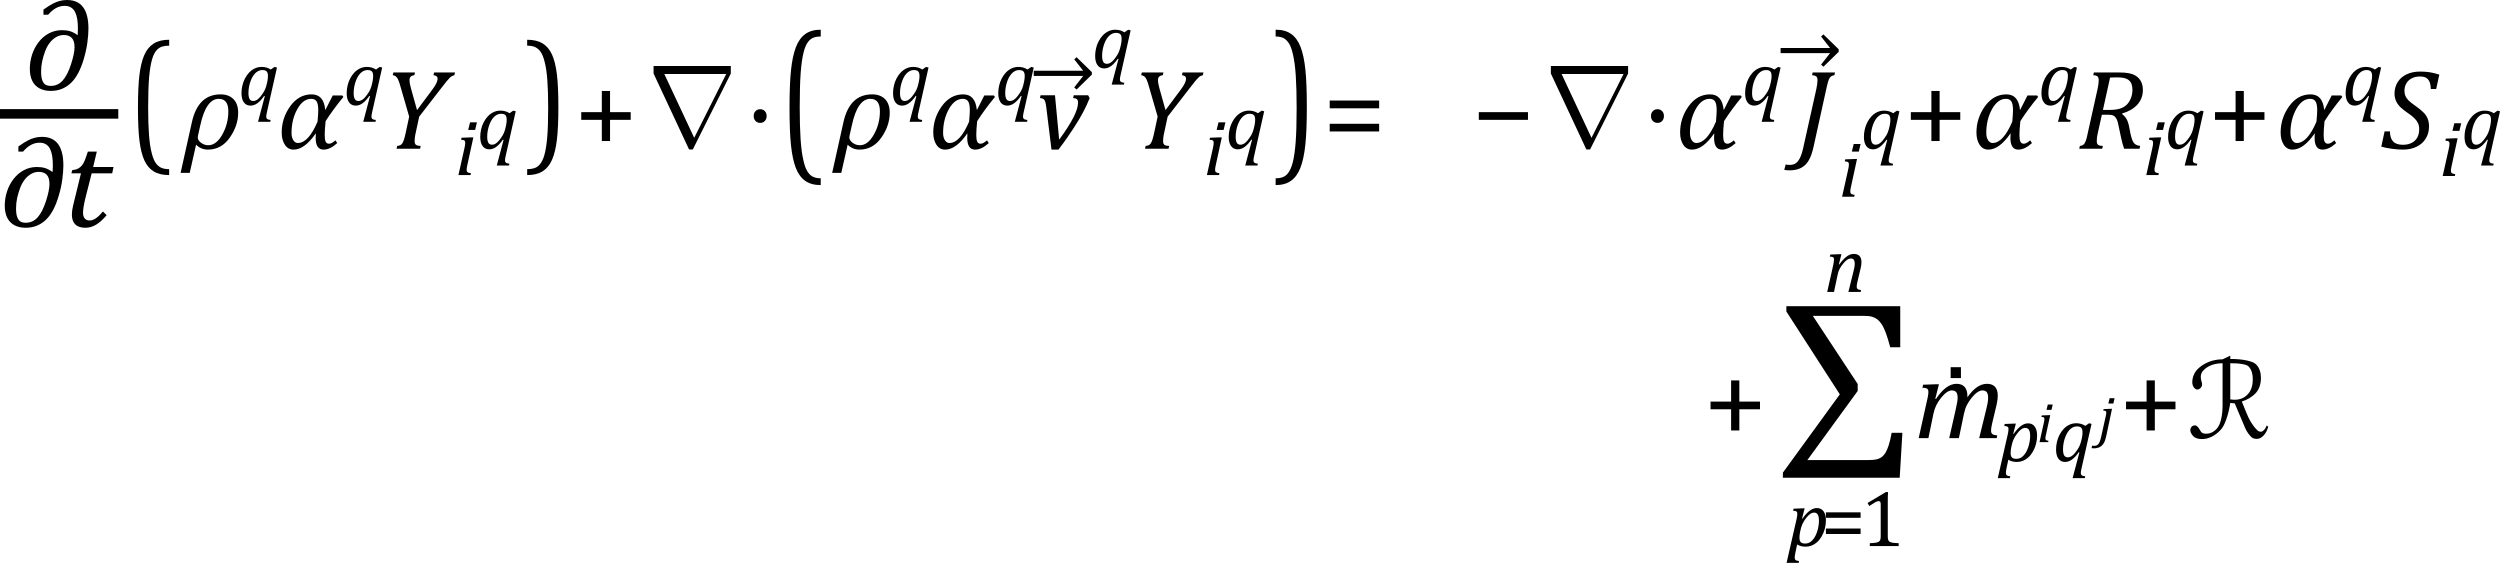 <?xml version="1.0" encoding="UTF-8" standalone="no"?>
<svg
   xmlns:dc="http://purl.org/dc/elements/1.1/"
   xmlns:cc="http://creativecommons.org/ns#"
   xmlns:rdf="http://www.w3.org/1999/02/22-rdf-syntax-ns#"
   xmlns:svg="http://www.w3.org/2000/svg"
   xmlns="http://www.w3.org/2000/svg"
   xmlns:sodipodi="http://sodipodi.sourceforge.net/DTD/sodipodi-0.dtd"
   xmlns:inkscape="http://www.inkscape.org/namespaces/inkscape"
   shape-rendering="auto"
   width="436.991"
   text-rendering="auto"
   contentScriptType="text/ecmascript"
   color-interpolation="auto"
   color-rendering="auto"
   preserveAspectRatio="xMidYMid meet"
   font-size="12"
   image-rendering="auto"
   stroke-miterlimit="10"
   zoomAndPan="magnify"
   version="1.0"
   contentStyleType="text/css"
   font-style="normal"
   height="98.386"
   font-weight="normal"
   y="-40"
   id="svg2"
   inkscape:version="0.48.4 r9939"
   sodipodi:docname="flu_th_eq_spec_mix_conserv_phase.svg"
   style="font-size:12px;font-style:normal;font-weight:normal;fill:#000000;fill-opacity:1;stroke:#000000;stroke-width:1;stroke-linecap:square;stroke-linejoin:miter;stroke-miterlimit:10;stroke-opacity:1;stroke-dasharray:none;stroke-dashoffset:0;font-family:Dialog">
  <sodipodi:namedview
     pagecolor="#ffffff"
     bordercolor="#666666"
     borderopacity="1"
     objecttolerance="10"
     gridtolerance="10"
     guidetolerance="10"
     inkscape:pageopacity="0"
     inkscape:pageshadow="2"
     inkscape:window-width="1028"
     inkscape:window-height="716"
     id="namedview261"
     showgrid="false"
     fit-margin-top="0"
     fit-margin-left="0"
     fit-margin-right="0"
     fit-margin-bottom="0"
     inkscape:zoom="1.8690079"
     inkscape:cx="221.9063"
     inkscape:cy="46.3737"
     inkscape:window-x="325"
     inkscape:window-y="328"
     inkscape:window-maximized="0"
     inkscape:current-layer="svg2" />
  <!--Converted from MathML using JEuclid-->
  <defs
     id="genericDefs" />
  <g
     id="g5"
     transform="translate(5.5,5.012)">
    <g
       text-rendering="optimizeLegibility"
       color-interpolation="linearRGB"
       color-rendering="optimizeQuality"
       image-rendering="optimizeQuality"
       id="g7"
       style="stroke-width:1.667">
      <line
         y2="14.894"
         x1="-4.667"
         x2="14.342"
         y1="14.894"
         id="line9"
         style="fill:none;stroke-width:1.667" />
      <path
         d="M 8.065,1.134 8.091,0.86 q 0.026,-0.525 0.026,-0.9 0,-0.899 -0.115,-1.624 Q 7.886,-2.389 7.63,-2.901 7.373,-3.413 6.925,-3.7 6.477,-3.988 5.811,-3.988 q -0.82,0 -1.524,0.387 -0.705,0.387 -1.371,1.162 l -0.82,0 0,-0.899 q 1.076,-0.75 1.665,-1.049 0.589,-0.3 1.178,-0.462 0.589,-0.162 1.281,-0.162 1.87,0 2.805,1.249 0.935,1.249 0.935,3.748 0,0.999 -0.179,2.373 Q 9.602,3.733 9.167,5.219 8.731,6.706 8.18,7.743 7.63,8.78 6.938,9.454 6.246,10.129 5.362,10.504 q -0.884,0.375 -2.011,0.375 -1.127,0 -1.96,-0.45 Q 0.559,9.979 0.136,9.117 -0.286,8.255 -0.286,7.006 q 0,-1.224 0.384,-2.436 Q 0.482,3.358 1.238,2.371 1.994,1.384 3.044,0.822 4.094,0.26 5.298,0.26 q 0.82,0 1.422,0.175 Q 7.322,0.61 8.065,1.134 z M 7.527,3.233 q 0,-1.099 -0.474,-1.612 -0.474,-0.512 -1.422,-0.512 -0.666,0 -1.294,0.35 Q 3.71,1.809 3.21,2.446 2.711,3.083 2.391,3.945 2.07,4.807 1.878,5.682 1.686,6.556 1.686,7.505 q 0,0.999 0.218,1.549 0.218,0.55 0.576,0.749 0.359,0.2 0.897,0.2 1.23,0 2.075,-0.937 Q 6.298,8.13 6.912,6.231 7.527,4.332 7.527,3.233 z"
         id="path11"
         inkscape:connector-curvature="0"
         style="stroke:none" />
    </g>
    <g
       text-rendering="optimizeLegibility"
       transform="translate(1.1,26.102)"
       color-rendering="optimizeQuality"
       color-interpolation="linearRGB"
       image-rendering="optimizeQuality"
       id="g13">
      <path
         d="m 2.585,-1.047 0.026,-0.275 q 0.026,-0.525 0.026,-0.9 0,-0.899 -0.115,-1.624 Q 2.405,-4.57 2.149,-5.082 1.893,-5.594 1.445,-5.881 0.996,-6.169 0.33,-6.169 q -0.82,0 -1.524,0.387 -0.705,0.387 -1.371,1.162 l -0.82,0 0,-0.899 q 1.076,-0.75 1.665,-1.049 0.589,-0.3 1.178,-0.462 0.589,-0.162 1.281,-0.162 1.87,0 2.805,1.249 0.935,1.249 0.935,3.748 0,0.999 -0.179,2.373 Q 4.122,1.551 3.686,3.038 3.251,4.525 2.7,5.562 2.149,6.599 1.458,7.273 0.766,7.948 -0.118,8.322 -1.002,8.697 -2.129,8.697 q -1.127,0 -1.96,-0.45 -0.833,-0.45 -1.255,-1.312 -0.423,-0.862 -0.423,-2.111 0,-1.224 0.384,-2.436 0.384,-1.212 1.14,-2.199 0.756,-0.987 1.806,-1.549 1.05,-0.562 2.254,-0.562 0.82,0 1.422,0.175 0.602,0.175 1.345,0.7 z M 2.047,1.052 q 0,-1.099 -0.474,-1.612 -0.474,-0.512 -1.422,-0.512 -0.666,0 -1.294,0.35 -0.628,0.35 -1.127,0.987 -0.5,0.637 -0.82,1.499 -0.32,0.862 -0.512,1.737 -0.192,0.874 -0.192,1.824 0,0.999 0.218,1.549 0.218,0.55 0.576,0.749 0.359,0.2 0.897,0.2 1.23,0 2.075,-0.937 Q 0.817,5.949 1.432,4.05 2.047,2.151 2.047,1.052 z"
         id="path15"
         inkscape:connector-curvature="0"
         style="stroke:none" />
    </g>
    <g
       text-rendering="optimizeLegibility"
       transform="translate(7.928,26.102)"
       color-rendering="optimizeQuality"
       color-interpolation="linearRGB"
       image-rendering="optimizeQuality"
       id="g17">
      <path
         d="m 5.21,6.499 q -0.922,1.099 -1.819,1.649 -0.897,0.55 -1.896,0.55 -1.179,0 -1.768,-0.587 -0.589,-0.587 -0.589,-1.711 0,-0.7 0.205,-1.549 l 1.383,-5.672 -1.665,0 0.128,-0.55 Q -0.144,-1.447 0.24,-1.659 0.624,-1.871 0.893,-2.196 1.162,-2.521 1.38,-3.058 1.598,-3.595 1.931,-4.62 l 1.563,0 -0.64,2.699 3.561,0 -0.231,1.099 -3.587,0 -1.076,4.248 Q 1.085,5.199 1.085,6.074 q 0,0.65 0.294,0.999 0.295,0.35 0.858,0.35 0.538,0 1.102,-0.387 0.564,-0.387 1.23,-1.187 l 0.64,0.65 z"
         id="path19"
         inkscape:connector-curvature="0"
         style="stroke:none" />
    </g>
    <g
       text-rendering="optimizeLegibility"
       transform="matrix(1,0,0,1.295,16.85,20.088)"
       color-rendering="optimizeQuality"
       color-interpolation="linearRGB"
       image-rendering="optimizeQuality"
       id="g21">
      <path
         d="M 7.219,4.25 Q 5.562,4.25 4.508,3.75 3.453,3.25 2.867,2.234 2.281,1.219 2.023,-0.414 1.766,-2.047 1.766,-4.844 q 0,-2.781 0.258,-4.422 0.258,-1.641 0.844,-2.68 0.586,-1.039 1.641,-1.555 1.055,-0.516 2.711,-0.516 l 0,0.797 q -0.688,0 -1.219,0.125 -0.594,0.141 -1.016,0.531 -0.469,0.422 -0.75,1.188 -0.344,0.906 -0.516,2.391 -0.172,1.578 -0.172,4.062 0,2.203 0.148,3.742 0.148,1.539 0.492,2.508 0.266,0.828 0.672,1.281 0.359,0.406 0.859,0.609 0.578,0.234 1.5,0.234 l 0,0.797 z"
         id="path23"
         inkscape:connector-curvature="0"
         style="stroke:none" />
    </g>
    <g
       text-rendering="optimizeLegibility"
       transform="translate(26.428,20.983)"
       color-rendering="optimizeQuality"
       color-interpolation="linearRGB"
       image-rendering="optimizeQuality"
       id="g25">
      <path
         d="m 2.344,-0.703 -1.109,4.922 -1.594,0 1.969,-8.844 Q 2.688,-9.5 6.625,-9.5 q 1.438,0 2.258,0.836 0.82,0.836 0.82,2.367 0,2.266 -1.469,4.359 -1.469,2.094 -3.828,2.094 -1.187,0 -2.062,-0.859 z M 3.078,-4.078 2.672,-2.25 q -0.031,0.141 -0.031,0.281 0,0.5 0.57,0.93 0.57,0.43 1.274,0.43 1.391,0 2.445,-1.867 1.055,-1.867 1.055,-4.055 0,-2.188 -1.672,-2.188 -2.234,0 -3.234,4.641 z"
         id="path27"
         inkscape:connector-curvature="0"
         style="stroke:none" />
    </g>
    <g
       text-rendering="optimizeLegibility"
       transform="translate(36.132,13.342)"
       color-rendering="optimizeQuality"
       color-interpolation="linearRGB"
       image-rendering="optimizeQuality"
       id="g29">
      <path
         d="m 4.547,-1.594 q -0.609,0.875 -1.195,1.289 -0.586,0.414 -1.195,0.414 -0.75,0 -1.164,-0.57 -0.414,-0.57 -0.414,-1.602 0,-0.656 0.148,-1.312 0.148,-0.656 0.453,-1.25 0.305,-0.594 0.734,-1.047 0.43,-0.453 0.984,-0.719 0.555,-0.266 1.211,-0.266 0.422,0 0.805,0.102 0.383,0.102 0.789,0.352 l 0.641,-0.453 0.437,0.109 -1.75,7.781 q -0.125,0.516 -0.125,0.781 0,0.203 0.07,0.32 0.07,0.117 0.219,0.18 0.148,0.062 0.477,0.094 l -0.062,0.328 -2.141,0 1.187,-4.484 -0.109,-0.047 z m 0.562,-2.562 q 0.062,-0.313 0.078,-0.523 0.016,-0.211 0.016,-0.414 0,-0.531 -0.219,-0.773 -0.219,-0.242 -0.75,-0.242 -0.297,0 -0.555,0.094 -0.258,0.094 -0.523,0.305 -0.266,0.211 -0.508,0.562 -0.242,0.351 -0.438,0.852 -0.195,0.5 -0.305,1.07 -0.109,0.57 -0.109,1.102 0,0.719 0.195,1.07 0.195,0.352 0.648,0.352 0.203,0 0.438,-0.094 0.234,-0.094 0.516,-0.351 0.281,-0.258 0.625,-0.758 0.328,-0.453 0.516,-0.906 0.188,-0.453 0.312,-1.062 l 0.062,-0.281 z"
         id="path31"
         inkscape:connector-curvature="0"
         style="stroke:none" />
    </g>
    <g
       text-rendering="optimizeLegibility"
       transform="translate(42.913,20.983)"
       color-rendering="optimizeQuality"
       color-interpolation="linearRGB"
       image-rendering="optimizeQuality"
       id="g33">
      <path
         d="M 11.609,-9.047 Q 9.781,-6.828 8.5,-4.812 q -0.156,1.547 -0.156,2.406 0,0.828 0.172,1.18 0.172,0.352 0.594,0.352 0.453,0 1.109,-0.594 l 0.312,0.484 q -1.25,1.141 -2.391,1.141 -1.375,0 -1.375,-2.062 0,-0.344 0.031,-0.75 l -0.031,0 q -1.953,2.812 -3.859,2.812 -0.969,0 -1.523,-0.844 -0.555,-0.844 -0.555,-2.141 0,-2.531 1.492,-4.602 Q 3.812,-9.5 6.062,-9.5 q 2.109,0 2.375,2.688 l 0.047,0 1.266,-2.5 1.672,0 0.188,0.266 z m -4.516,4.312 q 0.125,-1.391 0.125,-1.984 0,-1.094 -0.289,-1.547 -0.289,-0.453 -0.945,-0.453 -1.438,0 -2.438,1.813 -1,1.812 -1,4.156 0,0.75 0.305,1.25 Q 3.156,-1 3.656,-1 5.5,-1 7.094,-4.734 z"
         id="path35"
         inkscape:connector-curvature="0"
         style="stroke:none" />
    </g>
    <g
       text-rendering="optimizeLegibility"
       transform="translate(54.522,13.342)"
       color-rendering="optimizeQuality"
       color-interpolation="linearRGB"
       image-rendering="optimizeQuality"
       id="g37">
      <path
         d="m 4.547,-1.594 q -0.609,0.875 -1.195,1.289 -0.586,0.414 -1.195,0.414 -0.75,0 -1.164,-0.57 -0.414,-0.57 -0.414,-1.602 0,-0.656 0.148,-1.312 0.148,-0.656 0.453,-1.25 0.305,-0.594 0.734,-1.047 0.43,-0.453 0.984,-0.719 0.555,-0.266 1.211,-0.266 0.422,0 0.805,0.102 0.383,0.102 0.789,0.352 l 0.641,-0.453 0.437,0.109 -1.75,7.781 q -0.125,0.516 -0.125,0.781 0,0.203 0.07,0.32 0.07,0.117 0.219,0.18 0.148,0.062 0.477,0.094 l -0.062,0.328 -2.141,0 1.187,-4.484 -0.109,-0.047 z m 0.562,-2.562 q 0.062,-0.313 0.078,-0.523 0.016,-0.211 0.016,-0.414 0,-0.531 -0.219,-0.773 -0.219,-0.242 -0.75,-0.242 -0.297,0 -0.555,0.094 -0.258,0.094 -0.523,0.305 -0.266,0.211 -0.508,0.562 -0.242,0.351 -0.438,0.852 -0.195,0.5 -0.305,1.07 -0.109,0.57 -0.109,1.102 0,0.719 0.195,1.07 0.195,0.352 0.648,0.352 0.203,0 0.438,-0.094 0.234,-0.094 0.516,-0.351 0.281,-0.258 0.625,-0.758 0.328,-0.453 0.516,-0.906 0.188,-0.453 0.312,-1.062 l 0.062,-0.281 z"
         id="path39"
         inkscape:connector-curvature="0"
         style="stroke:none" />
    </g>
    <g
       text-rendering="optimizeLegibility"
       transform="translate(61.303,20.983)"
       color-rendering="optimizeQuality"
       color-interpolation="linearRGB"
       image-rendering="optimizeQuality"
       id="g41">
      <path
         d="M 5.734,-13.328 5.625,-12.859 Q 5.219,-12.812 5,-12.609 4.781,-12.406 4.781,-12 q 0,0.609 0.281,1.562 L 6.094,-6.75 8.5,-9.969 q 0.531,-0.703 0.773,-1.109 0.242,-0.406 0.336,-0.719 0.078,-0.234 0.078,-0.453 0,-0.266 -0.188,-0.414 -0.188,-0.148 -0.531,-0.195 l 0.109,-0.469 3.656,0 -0.109,0.469 q -0.234,0.062 -0.406,0.148 -0.172,0.086 -0.391,0.297 -0.219,0.211 -0.594,0.664 -0.375,0.453 -0.953,1.219 L 6.469,-5.609 5.875,-2.844 q -0.094,0.391 -0.125,0.609 -0.031,0.219 -0.055,0.469 -0.023,0.25 -0.023,0.453 0,0.297 0.094,0.469 0.094,0.172 0.289,0.25 0.195,0.078 0.68,0.109 L 6.625,0 2.516,0 2.625,-0.484 Q 3.016,-0.531 3.195,-0.633 3.375,-0.734 3.516,-0.938 3.656,-1.141 3.805,-1.578 3.953,-2.016 4.141,-2.906 l 0.578,-2.703 -1.422,-4.922 q -0.312,-1.141 -0.5,-1.539 -0.188,-0.399 -0.399,-0.562 -0.211,-0.164 -0.555,-0.227 l 0.109,-0.469 3.781,0 z"
         id="path43"
         inkscape:connector-curvature="0"
         style="stroke:none" />
    </g>
    <g
       text-rendering="optimizeLegibility"
       transform="translate(74.038,25.593)"
       color-rendering="optimizeQuality"
       color-interpolation="linearRGB"
       image-rendering="optimizeQuality"
       id="g45">
      <path
         d="m 3.828,-9.219 -0.312,1.328 -1.219,0 0.328,-1.328 1.203,0 z m -1.688,7.516 q -0.078,0.344 -0.094,0.5 -0.016,0.156 -0.016,0.266 0,0.219 0.063,0.328 0.062,0.109 0.211,0.172 0.148,0.062 0.476,0.109 L 2.719,0 0.594,0 1.625,-4.609 Q 1.719,-5 1.75,-5.234 1.781,-5.469 1.781,-5.641 1.781,-5.828 1.727,-5.938 1.672,-6.047 1.531,-6.102 1.391,-6.156 1.062,-6.172 l 0.078,-0.359 1.656,-0.063 0.406,0 -1.062,4.891 z"
         id="path47"
         inkscape:connector-curvature="0"
         style="stroke:none" />
    </g>
    <g
       text-rendering="optimizeLegibility"
       transform="translate(77.866,20.983)"
       color-rendering="optimizeQuality"
       color-interpolation="linearRGB"
       image-rendering="optimizeQuality"
       id="g49">
      <path
         d="m 4.547,-1.594 q -0.609,0.875 -1.195,1.289 -0.586,0.414 -1.195,0.414 -0.75,0 -1.164,-0.57 -0.414,-0.57 -0.414,-1.602 0,-0.656 0.148,-1.312 0.148,-0.656 0.453,-1.25 0.305,-0.594 0.734,-1.047 0.43,-0.453 0.984,-0.719 0.555,-0.266 1.211,-0.266 0.422,0 0.805,0.102 0.383,0.102 0.789,0.352 l 0.641,-0.453 0.437,0.109 -1.75,7.781 q -0.125,0.516 -0.125,0.781 0,0.203 0.07,0.32 0.07,0.117 0.219,0.18 0.148,0.062 0.477,0.094 l -0.062,0.328 -2.141,0 1.187,-4.484 -0.109,-0.047 z m 0.562,-2.562 q 0.062,-0.313 0.078,-0.523 0.016,-0.211 0.016,-0.414 0,-0.531 -0.219,-0.773 -0.219,-0.242 -0.75,-0.242 -0.297,0 -0.555,0.094 -0.258,0.094 -0.523,0.305 -0.266,0.211 -0.508,0.562 -0.242,0.351 -0.438,0.852 -0.195,0.5 -0.305,1.07 -0.109,0.57 -0.109,1.102 0,0.719 0.195,1.07 0.195,0.352 0.648,0.352 0.203,0 0.438,-0.094 0.234,-0.094 0.516,-0.351 0.281,-0.258 0.625,-0.758 0.328,-0.453 0.516,-0.906 0.188,-0.453 0.312,-1.062 l 0.062,-0.281 z"
         id="path51"
         inkscape:connector-curvature="0"
         style="stroke:none" />
    </g>
    <g
       text-rendering="optimizeLegibility"
       transform="matrix(1,0,0,1.295,86.225,20.088)"
       color-rendering="optimizeQuality"
       color-interpolation="linearRGB"
       image-rendering="optimizeQuality"
       id="g53">
      <path
         d="m 0.422,-14.016 q 1.656,0 2.711,0.5 1.055,0.5 1.641,1.516 0.586,1.016 0.844,2.648 0.258,1.633 0.258,4.43 0,2.766 -0.258,4.414 Q 5.359,1.141 4.773,2.18 4.188,3.219 3.133,3.734 2.078,4.25 0.422,4.25 l 0,-0.797 q 0.688,0 1.203,-0.125 Q 2.234,3.188 2.641,2.797 3.109,2.375 3.406,1.609 3.75,0.703 3.922,-0.781 q 0.172,-1.578 0.172,-4.063 0,-2.203 -0.148,-3.742 -0.148,-1.539 -0.492,-2.508 -0.266,-0.828 -0.672,-1.281 -0.375,-0.406 -0.859,-0.609 -0.578,-0.234 -1.5,-0.234 l 0,-0.797 z"
         id="path55"
         inkscape:connector-curvature="0"
         style="stroke:none" />
    </g>
    <g
       text-rendering="optimizeLegibility"
       transform="translate(94.882,20.983)"
       color-rendering="optimizeQuality"
       color-interpolation="linearRGB"
       image-rendering="optimizeQuality"
       id="g57">
      <path
         d="m 6.25,-5.047 0,3.703 -1.438,0 0,-3.703 -3.594,0 0,-1.344 3.594,0 0,-3.703 1.438,0 0,3.703 3.609,0 0,1.344 -3.609,0 z"
         id="path59"
         inkscape:connector-curvature="0"
         style="stroke:none" />
    </g>
    <g
       text-rendering="optimizeLegibility"
       transform="translate(106.569,20.983)"
       color-rendering="optimizeQuality"
       color-interpolation="linearRGB"
       image-rendering="optimizeQuality"
       id="g61">
      <path
         d="m 15.672,-14.453 0,1.312 -6.641,13.266 -0.656,0 -6.203,-13.266 0,-1.312 13.5,0 z m -0.797,1.391 -10.828,0 5.219,11.141 0.016,0 5.594,-11.141 z"
         id="path63"
         inkscape:connector-curvature="0"
         style="stroke:none" />
    </g>
    <g
       text-rendering="optimizeLegibility"
       transform="translate(124.553,20.983)"
       color-rendering="optimizeQuality"
       color-interpolation="linearRGB"
       image-rendering="optimizeQuality"
       id="g65">
      <path
         d="m 2.828,-6.906 q 0.5,0 0.812,0.336 0.312,0.336 0.312,0.852 0,0.531 -0.312,0.867 -0.312,0.336 -0.812,0.336 -0.5,0 -0.82,-0.336 -0.32,-0.336 -0.32,-0.867 0,-0.516 0.32,-0.852 0.32,-0.336 0.82,-0.336 z"
         id="path67"
         inkscape:connector-curvature="0"
         style="stroke:none" />
    </g>
    <g
       text-rendering="optimizeLegibility"
       transform="matrix(1,0,0,1.487,130.741,21.022)"
       color-rendering="optimizeQuality"
       color-interpolation="linearRGB"
       image-rendering="optimizeQuality"
       id="g69">
      <path
         d="M 7.219,4.25 Q 5.562,4.25 4.508,3.75 3.453,3.25 2.867,2.234 2.281,1.219 2.023,-0.414 1.766,-2.047 1.766,-4.844 q 0,-2.781 0.258,-4.422 0.258,-1.641 0.844,-2.68 0.586,-1.039 1.641,-1.555 1.055,-0.516 2.711,-0.516 l 0,0.797 q -0.688,0 -1.219,0.125 -0.594,0.141 -1.016,0.531 -0.469,0.422 -0.75,1.188 -0.344,0.906 -0.516,2.391 -0.172,1.578 -0.172,4.062 0,2.203 0.148,3.742 0.148,1.539 0.492,2.508 0.266,0.828 0.672,1.281 0.359,0.406 0.859,0.609 0.578,0.234 1.5,0.234 l 0,0.797 z"
         id="path71"
         inkscape:connector-curvature="0"
         style="stroke:none" />
    </g>
    <g
       text-rendering="optimizeLegibility"
       transform="translate(140.319,20.983)"
       color-rendering="optimizeQuality"
       color-interpolation="linearRGB"
       image-rendering="optimizeQuality"
       id="g73">
      <path
         d="m 2.344,-0.703 -1.109,4.922 -1.594,0 1.969,-8.844 Q 2.688,-9.5 6.625,-9.5 q 1.438,0 2.258,0.836 0.82,0.836 0.82,2.367 0,2.266 -1.469,4.359 -1.469,2.094 -3.828,2.094 -1.187,0 -2.062,-0.859 z M 3.078,-4.078 2.672,-2.25 q -0.031,0.141 -0.031,0.281 0,0.5 0.57,0.93 0.57,0.43 1.274,0.43 1.391,0 2.445,-1.867 1.055,-1.867 1.055,-4.055 0,-2.188 -1.672,-2.188 -2.234,0 -3.234,4.641 z"
         id="path75"
         inkscape:connector-curvature="0"
         style="stroke:none" />
    </g>
    <g
       text-rendering="optimizeLegibility"
       transform="translate(150.022,13.342)"
       color-rendering="optimizeQuality"
       color-interpolation="linearRGB"
       image-rendering="optimizeQuality"
       id="g77">
      <path
         d="m 4.547,-1.594 q -0.609,0.875 -1.195,1.289 -0.586,0.414 -1.195,0.414 -0.75,0 -1.164,-0.57 -0.414,-0.57 -0.414,-1.602 0,-0.656 0.148,-1.312 0.148,-0.656 0.453,-1.25 0.305,-0.594 0.734,-1.047 0.43,-0.453 0.984,-0.719 0.555,-0.266 1.211,-0.266 0.422,0 0.805,0.102 0.383,0.102 0.789,0.352 l 0.641,-0.453 0.437,0.109 -1.75,7.781 q -0.125,0.516 -0.125,0.781 0,0.203 0.07,0.32 0.07,0.117 0.219,0.18 0.148,0.062 0.477,0.094 l -0.062,0.328 -2.141,0 1.187,-4.484 -0.109,-0.047 z m 0.562,-2.562 q 0.062,-0.313 0.078,-0.523 0.016,-0.211 0.016,-0.414 0,-0.531 -0.219,-0.773 -0.219,-0.242 -0.75,-0.242 -0.297,0 -0.555,0.094 -0.258,0.094 -0.523,0.305 -0.266,0.211 -0.508,0.562 -0.242,0.351 -0.438,0.852 -0.195,0.5 -0.305,1.07 -0.109,0.57 -0.109,1.102 0,0.719 0.195,1.07 0.195,0.352 0.648,0.352 0.203,0 0.438,-0.094 0.234,-0.094 0.516,-0.351 0.281,-0.258 0.625,-0.758 0.328,-0.453 0.516,-0.906 0.188,-0.453 0.312,-1.062 l 0.062,-0.281 z"
         id="path79"
         inkscape:connector-curvature="0"
         style="stroke:none" />
    </g>
    <g
       text-rendering="optimizeLegibility"
       transform="translate(156.804,20.983)"
       color-rendering="optimizeQuality"
       color-interpolation="linearRGB"
       image-rendering="optimizeQuality"
       id="g81">
      <path
         d="M 11.609,-9.047 Q 9.781,-6.828 8.5,-4.812 q -0.156,1.547 -0.156,2.406 0,0.828 0.172,1.18 0.172,0.352 0.594,0.352 0.453,0 1.109,-0.594 l 0.312,0.484 q -1.25,1.141 -2.391,1.141 -1.375,0 -1.375,-2.062 0,-0.344 0.031,-0.75 l -0.031,0 q -1.953,2.812 -3.859,2.812 -0.969,0 -1.523,-0.844 -0.555,-0.844 -0.555,-2.141 0,-2.531 1.492,-4.602 Q 3.812,-9.5 6.062,-9.5 q 2.109,0 2.375,2.688 l 0.047,0 1.266,-2.5 1.672,0 0.188,0.266 z m -4.516,4.312 q 0.125,-1.391 0.125,-1.984 0,-1.094 -0.289,-1.547 -0.289,-0.453 -0.945,-0.453 -1.438,0 -2.438,1.813 -1,1.812 -1,4.156 0,0.75 0.305,1.25 Q 3.156,-1 3.656,-1 5.5,-1 7.094,-4.734 z"
         id="path83"
         inkscape:connector-curvature="0"
         style="stroke:none" />
    </g>
    <g
       text-rendering="optimizeLegibility"
       transform="translate(168.413,13.342)"
       color-rendering="optimizeQuality"
       color-interpolation="linearRGB"
       image-rendering="optimizeQuality"
       id="g85">
      <path
         d="m 4.547,-1.594 q -0.609,0.875 -1.195,1.289 -0.586,0.414 -1.195,0.414 -0.75,0 -1.164,-0.57 -0.414,-0.57 -0.414,-1.602 0,-0.656 0.148,-1.312 0.148,-0.656 0.453,-1.25 0.305,-0.594 0.734,-1.047 0.43,-0.453 0.984,-0.719 0.555,-0.266 1.211,-0.266 0.422,0 0.805,0.102 0.383,0.102 0.789,0.352 l 0.641,-0.453 0.437,0.109 -1.75,7.781 q -0.125,0.516 -0.125,0.781 0,0.203 0.07,0.32 0.07,0.117 0.219,0.18 0.148,0.062 0.477,0.094 l -0.062,0.328 -2.141,0 1.187,-4.484 -0.109,-0.047 z m 0.562,-2.562 q 0.062,-0.313 0.078,-0.523 0.016,-0.211 0.016,-0.414 0,-0.531 -0.219,-0.773 -0.219,-0.242 -0.75,-0.242 -0.297,0 -0.555,0.094 -0.258,0.094 -0.523,0.305 -0.266,0.211 -0.508,0.562 -0.242,0.351 -0.438,0.852 -0.195,0.5 -0.305,1.07 -0.109,0.57 -0.109,1.102 0,0.719 0.195,1.07 0.195,0.352 0.648,0.352 0.203,0 0.438,-0.094 0.234,-0.094 0.516,-0.351 0.281,-0.258 0.625,-0.758 0.328,-0.453 0.516,-0.906 0.188,-0.453 0.312,-1.062 l 0.062,-0.281 z"
         id="path87"
         inkscape:connector-curvature="0"
         style="stroke:none" />
    </g>
    <g
       text-rendering="optimizeLegibility"
       transform="translate(175.577,20.983)"
       color-rendering="optimizeQuality"
       color-interpolation="linearRGB"
       image-rendering="optimizeQuality"
       id="g89">
      <path
         d="m 9.125,-9.344 0.266,0.5 Q 9.031,-7.984 8.836,-7.562 8.641,-7.141 8.312,-6.508 7.984,-5.875 7.578,-5.188 7.172,-4.5 6.656,-3.703 6.141,-2.906 5.484,-1.961 4.828,-1.016 3.938,0.156 l -1.219,0 -0.906,-7.375 Q 1.719,-7.938 1.617,-8.242 1.516,-8.547 1.32,-8.688 1.125,-8.828 0.703,-8.859 l 0.109,-0.484 2.516,0 0.734,7.766 Q 5.75,-3.891 6.555,-5.469 7.359,-7.047 7.359,-8.031 7.359,-8.5 7.164,-8.664 6.969,-8.828 6.5,-8.859 l 0.109,-0.484 2.516,0 z"
         id="path91"
         inkscape:connector-curvature="0"
         style="stroke:none" />
    </g>
    <g
       text-rendering="optimizeLegibility"
       transform="translate(174.413,11.811)"
       color-rendering="optimizeQuality"
       color-interpolation="linearRGB"
       image-rendering="optimizeQuality"
       id="g93">
      <path
         d="m 0.781,-4.453 8.641,0 -1.562,-2 0.406,-0.375 2.672,2.609 0,0.438 -2.672,2.609 -0.406,-0.375 1.562,-2 -8.641,0 0,-0.906 z"
         id="path95"
         inkscape:connector-curvature="0"
         style="stroke:none" />
    </g>
    <g
       text-rendering="optimizeLegibility"
       transform="translate(185.35,6.843)"
       color-rendering="optimizeQuality"
       color-interpolation="linearRGB"
       image-rendering="optimizeQuality"
       id="g97">
      <path
         d="m 4.547,-1.594 q -0.609,0.875 -1.195,1.289 -0.586,0.414 -1.195,0.414 -0.75,0 -1.164,-0.57 -0.414,-0.57 -0.414,-1.602 0,-0.656 0.148,-1.312 0.148,-0.656 0.453,-1.25 0.305,-0.594 0.734,-1.047 0.43,-0.453 0.984,-0.719 0.555,-0.266 1.211,-0.266 0.422,0 0.805,0.102 0.383,0.102 0.789,0.352 l 0.641,-0.453 0.437,0.109 -1.75,7.781 q -0.125,0.516 -0.125,0.781 0,0.203 0.07,0.32 0.07,0.117 0.219,0.18 0.148,0.062 0.477,0.094 l -0.062,0.328 -2.141,0 1.187,-4.484 -0.109,-0.047 z m 0.562,-2.562 q 0.062,-0.313 0.078,-0.523 0.016,-0.211 0.016,-0.414 0,-0.531 -0.219,-0.773 -0.219,-0.242 -0.75,-0.242 -0.297,0 -0.555,0.094 -0.258,0.094 -0.523,0.305 -0.266,0.211 -0.508,0.562 -0.242,0.351 -0.438,0.852 -0.195,0.5 -0.305,1.07 -0.109,0.57 -0.109,1.102 0,0.719 0.195,1.07 0.195,0.352 0.648,0.352 0.203,0 0.438,-0.094 0.234,-0.094 0.516,-0.351 0.281,-0.258 0.625,-0.758 0.328,-0.453 0.516,-0.906 0.188,-0.453 0.312,-1.062 l 0.062,-0.281 z"
         id="path99"
         inkscape:connector-curvature="0"
         style="stroke:none" />
    </g>
    <g
       text-rendering="optimizeLegibility"
       transform="translate(192.132,20.983)"
       color-rendering="optimizeQuality"
       color-interpolation="linearRGB"
       image-rendering="optimizeQuality"
       id="g101">
      <path
         d="M 5.734,-13.328 5.625,-12.859 Q 5.219,-12.812 5,-12.609 4.781,-12.406 4.781,-12 q 0,0.609 0.281,1.562 L 6.094,-6.75 8.5,-9.969 q 0.531,-0.703 0.773,-1.109 0.242,-0.406 0.336,-0.719 0.078,-0.234 0.078,-0.453 0,-0.266 -0.188,-0.414 -0.188,-0.148 -0.531,-0.195 l 0.109,-0.469 3.656,0 -0.109,0.469 q -0.234,0.062 -0.406,0.148 -0.172,0.086 -0.391,0.297 -0.219,0.211 -0.594,0.664 -0.375,0.453 -0.953,1.219 L 6.469,-5.609 5.875,-2.844 q -0.094,0.391 -0.125,0.609 -0.031,0.219 -0.055,0.469 -0.023,0.25 -0.023,0.453 0,0.297 0.094,0.469 0.094,0.172 0.289,0.25 0.195,0.078 0.68,0.109 L 6.625,0 2.516,0 2.625,-0.484 Q 3.016,-0.531 3.195,-0.633 3.375,-0.734 3.516,-0.938 3.656,-1.141 3.805,-1.578 3.953,-2.016 4.141,-2.906 l 0.578,-2.703 -1.422,-4.922 q -0.312,-1.141 -0.5,-1.539 -0.188,-0.399 -0.399,-0.562 -0.211,-0.164 -0.555,-0.227 l 0.109,-0.469 3.781,0 z"
         id="path103"
         inkscape:connector-curvature="0"
         style="stroke:none" />
    </g>
    <g
       text-rendering="optimizeLegibility"
       transform="translate(204.866,25.593)"
       color-rendering="optimizeQuality"
       color-interpolation="linearRGB"
       image-rendering="optimizeQuality"
       id="g105">
      <path
         d="m 3.828,-9.219 -0.312,1.328 -1.219,0 0.328,-1.328 1.203,0 z m -1.688,7.516 q -0.078,0.344 -0.094,0.5 -0.016,0.156 -0.016,0.266 0,0.219 0.063,0.328 0.062,0.109 0.211,0.172 0.148,0.062 0.476,0.109 L 2.719,0 0.594,0 1.625,-4.609 Q 1.719,-5 1.75,-5.234 1.781,-5.469 1.781,-5.641 1.781,-5.828 1.727,-5.938 1.672,-6.047 1.531,-6.102 1.391,-6.156 1.062,-6.172 l 0.078,-0.359 1.656,-0.063 0.406,0 -1.062,4.891 z"
         id="path107"
         inkscape:connector-curvature="0"
         style="stroke:none" />
    </g>
    <g
       text-rendering="optimizeLegibility"
       transform="translate(208.694,20.983)"
       color-rendering="optimizeQuality"
       color-interpolation="linearRGB"
       image-rendering="optimizeQuality"
       id="g109">
      <path
         d="m 4.547,-1.594 q -0.609,0.875 -1.195,1.289 -0.586,0.414 -1.195,0.414 -0.75,0 -1.164,-0.57 -0.414,-0.57 -0.414,-1.602 0,-0.656 0.148,-1.312 0.148,-0.656 0.453,-1.25 0.305,-0.594 0.734,-1.047 0.43,-0.453 0.984,-0.719 0.555,-0.266 1.211,-0.266 0.422,0 0.805,0.102 0.383,0.102 0.789,0.352 l 0.641,-0.453 0.437,0.109 -1.75,7.781 q -0.125,0.516 -0.125,0.781 0,0.203 0.07,0.32 0.07,0.117 0.219,0.18 0.148,0.062 0.477,0.094 l -0.062,0.328 -2.141,0 1.187,-4.484 -0.109,-0.047 z m 0.562,-2.562 q 0.062,-0.313 0.078,-0.523 0.016,-0.211 0.016,-0.414 0,-0.531 -0.219,-0.773 -0.219,-0.242 -0.75,-0.242 -0.297,0 -0.555,0.094 -0.258,0.094 -0.523,0.305 -0.266,0.211 -0.508,0.562 -0.242,0.351 -0.438,0.852 -0.195,0.5 -0.305,1.07 -0.109,0.57 -0.109,1.102 0,0.719 0.195,1.07 0.195,0.352 0.648,0.352 0.203,0 0.438,-0.094 0.234,-0.094 0.516,-0.351 0.281,-0.258 0.625,-0.758 0.328,-0.453 0.516,-0.906 0.188,-0.453 0.312,-1.062 l 0.062,-0.281 z"
         id="path111"
         inkscape:connector-curvature="0"
         style="stroke:none" />
    </g>
    <g
       text-rendering="optimizeLegibility"
       transform="matrix(1,0,0,1.487,217.054,21.022)"
       color-rendering="optimizeQuality"
       color-interpolation="linearRGB"
       image-rendering="optimizeQuality"
       id="g113">
      <path
         d="m 0.422,-14.016 q 1.656,0 2.711,0.5 1.055,0.5 1.641,1.516 0.586,1.016 0.844,2.648 0.258,1.633 0.258,4.43 0,2.766 -0.258,4.414 Q 5.359,1.141 4.773,2.18 4.188,3.219 3.133,3.734 2.078,4.25 0.422,4.25 l 0,-0.797 q 0.688,0 1.203,-0.125 Q 2.234,3.188 2.641,2.797 3.109,2.375 3.406,1.609 3.75,0.703 3.922,-0.781 q 0.172,-1.578 0.172,-4.063 0,-2.203 -0.148,-3.742 -0.148,-1.539 -0.492,-2.508 -0.266,-0.828 -0.672,-1.281 -0.375,-0.406 -0.859,-0.609 -0.578,-0.234 -1.5,-0.234 l 0,-0.797 z"
         id="path115"
         inkscape:connector-curvature="0"
         style="stroke:none" />
    </g>
    <g
       text-rendering="optimizeLegibility"
       transform="translate(225.71,20.983)"
       color-rendering="optimizeQuality"
       color-interpolation="linearRGB"
       image-rendering="optimizeQuality"
       id="g117">
      <path
         d="m 1.219,-7.062 0,-1.359 8.641,0 0,1.359 -8.641,0 z m 0,4.047 0,-1.344 8.641,0 0,1.344 -8.641,0 z"
         id="path119"
         inkscape:connector-curvature="0"
         style="stroke:none" />
    </g>
    <g
       text-rendering="optimizeLegibility"
       transform="translate(251.757,20.983)"
       color-rendering="optimizeQuality"
       color-interpolation="linearRGB"
       image-rendering="optimizeQuality"
       id="g121">
      <path
         d="m 1.234,-5.047 0,-1.344 8.594,0 0,1.344 -8.594,0 z"
         id="path123"
         inkscape:connector-curvature="0"
         style="stroke:none" />
    </g>
    <g
       text-rendering="optimizeLegibility"
       transform="translate(263.413,20.983)"
       color-rendering="optimizeQuality"
       color-interpolation="linearRGB"
       image-rendering="optimizeQuality"
       id="g125">
      <path
         d="m 15.672,-14.453 0,1.312 -6.641,13.266 -0.656,0 -6.203,-13.266 0,-1.312 13.5,0 z m -0.797,1.391 -10.828,0 5.219,11.141 0.016,0 5.594,-11.141 z"
         id="path127"
         inkscape:connector-curvature="0"
         style="stroke:none" />
    </g>
    <g
       text-rendering="optimizeLegibility"
       transform="translate(281.398,20.983)"
       color-rendering="optimizeQuality"
       color-interpolation="linearRGB"
       image-rendering="optimizeQuality"
       id="g129">
      <path
         d="m 2.828,-6.906 q 0.5,0 0.812,0.336 0.312,0.336 0.312,0.852 0,0.531 -0.312,0.867 -0.312,0.336 -0.812,0.336 -0.5,0 -0.82,-0.336 -0.32,-0.336 -0.32,-0.867 0,-0.516 0.32,-0.852 0.32,-0.336 0.82,-0.336 z"
         id="path131"
         inkscape:connector-curvature="0"
         style="stroke:none" />
    </g>
    <g
       text-rendering="optimizeLegibility"
       transform="translate(287.351,20.983)"
       color-rendering="optimizeQuality"
       color-interpolation="linearRGB"
       image-rendering="optimizeQuality"
       id="g133">
      <path
         d="M 11.609,-9.047 Q 9.781,-6.828 8.5,-4.812 q -0.156,1.547 -0.156,2.406 0,0.828 0.172,1.18 0.172,0.352 0.594,0.352 0.453,0 1.109,-0.594 l 0.312,0.484 q -1.25,1.141 -2.391,1.141 -1.375,0 -1.375,-2.062 0,-0.344 0.031,-0.75 l -0.031,0 q -1.953,2.812 -3.859,2.812 -0.969,0 -1.523,-0.844 -0.555,-0.844 -0.555,-2.141 0,-2.531 1.492,-4.602 Q 3.812,-9.5 6.062,-9.5 q 2.109,0 2.375,2.688 l 0.047,0 1.266,-2.5 1.672,0 0.188,0.266 z m -4.516,4.312 q 0.125,-1.391 0.125,-1.984 0,-1.094 -0.289,-1.547 -0.289,-0.453 -0.945,-0.453 -1.438,0 -2.438,1.813 -1,1.812 -1,4.156 0,0.75 0.305,1.25 Q 3.156,-1 3.656,-1 5.5,-1 7.094,-4.734 z"
         id="path135"
         inkscape:connector-curvature="0"
         style="stroke:none" />
    </g>
    <g
       text-rendering="optimizeLegibility"
       transform="translate(298.96,13.342)"
       color-rendering="optimizeQuality"
       color-interpolation="linearRGB"
       image-rendering="optimizeQuality"
       id="g137">
      <path
         d="m 4.547,-1.594 q -0.609,0.875 -1.195,1.289 -0.586,0.414 -1.195,0.414 -0.75,0 -1.164,-0.57 -0.414,-0.57 -0.414,-1.602 0,-0.656 0.148,-1.312 0.148,-0.656 0.453,-1.25 0.305,-0.594 0.734,-1.047 0.43,-0.453 0.984,-0.719 0.555,-0.266 1.211,-0.266 0.422,0 0.805,0.102 0.383,0.102 0.789,0.352 l 0.641,-0.453 0.437,0.109 -1.75,7.781 q -0.125,0.516 -0.125,0.781 0,0.203 0.07,0.32 0.07,0.117 0.219,0.18 0.148,0.062 0.477,0.094 l -0.062,0.328 -2.141,0 1.187,-4.484 -0.109,-0.047 z m 0.562,-2.562 q 0.062,-0.313 0.078,-0.523 0.016,-0.211 0.016,-0.414 0,-0.531 -0.219,-0.773 -0.219,-0.242 -0.75,-0.242 -0.297,0 -0.555,0.094 -0.258,0.094 -0.523,0.305 -0.266,0.211 -0.508,0.562 -0.242,0.351 -0.438,0.852 -0.195,0.5 -0.305,1.07 -0.109,0.57 -0.109,1.102 0,0.719 0.195,1.07 0.195,0.352 0.648,0.352 0.203,0 0.438,-0.094 0.234,-0.094 0.516,-0.351 0.281,-0.258 0.625,-0.758 0.328,-0.453 0.516,-0.906 0.188,-0.453 0.312,-1.062 l 0.062,-0.281 z"
         id="path139"
         inkscape:connector-curvature="0"
         style="stroke:none" />
    </g>
    <g
       text-rendering="optimizeLegibility"
       transform="translate(308.585,20.983)"
       color-rendering="optimizeQuality"
       color-interpolation="linearRGB"
       image-rendering="optimizeQuality"
       id="g141">
      <path
         d="M 2.938,-0.422 Q 2.609,1.109 2.094,2.008 1.578,2.906 0.75,3.344 q -0.828,0.437 -2.031,0.437 -0.266,0 -0.516,-0.023 -0.25,-0.023 -0.406,-0.07 l 0.25,-0.938 q 0.156,0.047 0.344,0.062 0.188,0.016 0.391,0.016 0.578,0 0.992,-0.266 Q 0.188,2.297 0.523,1.648 0.859,1 1.109,-0.141 L 3.406,-10.438 Q 3.5,-10.859 3.555,-11.281 3.609,-11.703 3.609,-12 q 0,-0.469 -0.234,-0.648 -0.234,-0.18 -0.719,-0.211 l 0.109,-0.469 3.906,0 -0.109,0.469 q -0.375,0.078 -0.531,0.18 -0.156,0.102 -0.289,0.297 -0.133,0.195 -0.266,0.609 -0.133,0.414 -0.336,1.351 l -2.203,10 z"
         id="path143"
         inkscape:connector-curvature="0"
         style="stroke:none" />
    </g>
    <g
       text-rendering="optimizeLegibility"
       transform="translate(304.96,7.827)"
       color-rendering="optimizeQuality"
       color-interpolation="linearRGB"
       image-rendering="optimizeQuality"
       id="g145">
      <path
         d="m 0.781,-4.453 8.641,0 -1.562,-2 0.406,-0.375 2.672,2.609 0,0.438 -2.672,2.609 -0.406,-0.375 1.562,-2 -8.641,0 0,-0.906 z"
         id="path147"
         inkscape:connector-curvature="0"
         style="stroke:none" />
    </g>
    <g
       text-rendering="optimizeLegibility"
       transform="translate(315.898,29.374)"
       color-rendering="optimizeQuality"
       color-interpolation="linearRGB"
       image-rendering="optimizeQuality"
       id="g149">
      <path
         d="m 3.828,-9.219 -0.312,1.328 -1.219,0 0.328,-1.328 1.203,0 z m -1.688,7.516 q -0.078,0.344 -0.094,0.5 -0.016,0.156 -0.016,0.266 0,0.219 0.063,0.328 0.062,0.109 0.211,0.172 0.148,0.062 0.476,0.109 L 2.719,0 0.594,0 1.625,-4.609 Q 1.719,-5 1.75,-5.234 1.781,-5.469 1.781,-5.641 1.781,-5.828 1.727,-5.938 1.672,-6.047 1.531,-6.102 1.391,-6.156 1.062,-6.172 l 0.078,-0.359 1.656,-0.063 0.406,0 -1.062,4.891 z"
         id="path151"
         inkscape:connector-curvature="0"
         style="stroke:none" />
    </g>
    <g
       text-rendering="optimizeLegibility"
       transform="translate(319.726,20.983)"
       color-rendering="optimizeQuality"
       color-interpolation="linearRGB"
       image-rendering="optimizeQuality"
       id="g153">
      <path
         d="m 4.547,-1.594 q -0.609,0.875 -1.195,1.289 -0.586,0.414 -1.195,0.414 -0.75,0 -1.164,-0.57 -0.414,-0.57 -0.414,-1.602 0,-0.656 0.148,-1.312 0.148,-0.656 0.453,-1.25 0.305,-0.594 0.734,-1.047 0.43,-0.453 0.984,-0.719 0.555,-0.266 1.211,-0.266 0.422,0 0.805,0.102 0.383,0.102 0.789,0.352 l 0.641,-0.453 0.437,0.109 -1.75,7.781 q -0.125,0.516 -0.125,0.781 0,0.203 0.07,0.32 0.07,0.117 0.219,0.18 0.148,0.062 0.477,0.094 l -0.062,0.328 -2.141,0 1.187,-4.484 -0.109,-0.047 z m 0.562,-2.562 q 0.062,-0.313 0.078,-0.523 0.016,-0.211 0.016,-0.414 0,-0.531 -0.219,-0.773 -0.219,-0.242 -0.75,-0.242 -0.297,0 -0.555,0.094 -0.258,0.094 -0.523,0.305 -0.266,0.211 -0.508,0.562 -0.242,0.351 -0.438,0.852 -0.195,0.5 -0.305,1.07 -0.109,0.57 -0.109,1.102 0,0.719 0.195,1.07 0.195,0.352 0.648,0.352 0.203,0 0.438,-0.094 0.234,-0.094 0.516,-0.351 0.281,-0.258 0.625,-0.758 0.328,-0.453 0.516,-0.906 0.188,-0.453 0.312,-1.062 l 0.062,-0.281 z"
         id="path155"
         inkscape:connector-curvature="0"
         style="stroke:none" />
    </g>
    <g
       text-rendering="optimizeLegibility"
       transform="translate(327.288,20.983)"
       color-rendering="optimizeQuality"
       color-interpolation="linearRGB"
       image-rendering="optimizeQuality"
       id="g157">
      <path
         d="m 6.25,-5.047 0,3.703 -1.438,0 0,-3.703 -3.594,0 0,-1.344 3.594,0 0,-3.703 1.438,0 0,3.703 3.609,0 0,1.344 -3.609,0 z"
         id="path159"
         inkscape:connector-curvature="0"
         style="stroke:none" />
    </g>
    <g
       text-rendering="optimizeLegibility"
       transform="translate(339.148,20.983)"
       color-rendering="optimizeQuality"
       color-interpolation="linearRGB"
       image-rendering="optimizeQuality"
       id="g161">
      <path
         d="M 11.609,-9.047 Q 9.781,-6.828 8.5,-4.812 q -0.156,1.547 -0.156,2.406 0,0.828 0.172,1.18 0.172,0.352 0.594,0.352 0.453,0 1.109,-0.594 l 0.312,0.484 q -1.25,1.141 -2.391,1.141 -1.375,0 -1.375,-2.062 0,-0.344 0.031,-0.75 l -0.031,0 q -1.953,2.812 -3.859,2.812 -0.969,0 -1.523,-0.844 -0.555,-0.844 -0.555,-2.141 0,-2.531 1.492,-4.602 Q 3.812,-9.5 6.062,-9.5 q 2.109,0 2.375,2.688 l 0.047,0 1.266,-2.5 1.672,0 0.188,0.266 z m -4.516,4.312 q 0.125,-1.391 0.125,-1.984 0,-1.094 -0.289,-1.547 -0.289,-0.453 -0.945,-0.453 -1.438,0 -2.438,1.813 -1,1.812 -1,4.156 0,0.75 0.305,1.25 Q 3.156,-1 3.656,-1 5.5,-1 7.094,-4.734 z"
         id="path163"
         inkscape:connector-curvature="0"
         style="stroke:none" />
    </g>
    <g
       text-rendering="optimizeLegibility"
       transform="translate(350.757,13.342)"
       color-rendering="optimizeQuality"
       color-interpolation="linearRGB"
       image-rendering="optimizeQuality"
       id="g165">
      <path
         d="m 4.547,-1.594 q -0.609,0.875 -1.195,1.289 -0.586,0.414 -1.195,0.414 -0.75,0 -1.164,-0.57 -0.414,-0.57 -0.414,-1.602 0,-0.656 0.148,-1.312 0.148,-0.656 0.453,-1.25 0.305,-0.594 0.734,-1.047 0.43,-0.453 0.984,-0.719 0.555,-0.266 1.211,-0.266 0.422,0 0.805,0.102 0.383,0.102 0.789,0.352 l 0.641,-0.453 0.437,0.109 -1.75,7.781 q -0.125,0.516 -0.125,0.781 0,0.203 0.07,0.32 0.07,0.117 0.219,0.18 0.148,0.062 0.477,0.094 l -0.062,0.328 -2.141,0 1.187,-4.484 -0.109,-0.047 z m 0.562,-2.562 q 0.062,-0.313 0.078,-0.523 0.016,-0.211 0.016,-0.414 0,-0.531 -0.219,-0.773 -0.219,-0.242 -0.75,-0.242 -0.297,0 -0.555,0.094 -0.258,0.094 -0.523,0.305 -0.266,0.211 -0.508,0.562 -0.242,0.351 -0.438,0.852 -0.195,0.5 -0.305,1.07 -0.109,0.57 -0.109,1.102 0,0.719 0.195,1.07 0.195,0.352 0.648,0.352 0.203,0 0.438,-0.094 0.234,-0.094 0.516,-0.351 0.281,-0.258 0.625,-0.758 0.328,-0.453 0.516,-0.906 0.188,-0.453 0.312,-1.062 l 0.062,-0.281 z"
         id="path167"
         inkscape:connector-curvature="0"
         style="stroke:none" />
    </g>
    <g
       text-rendering="optimizeLegibility"
       transform="translate(357.538,20.983)"
       color-rendering="optimizeQuality"
       color-interpolation="linearRGB"
       image-rendering="optimizeQuality"
       id="g169">
      <path
         d="m 7.906,-6.047 q 0.469,0.359 0.758,0.844 0.289,0.484 0.461,1.359 l 0.219,1.125 q 0.078,0.359 0.156,0.656 0.078,0.297 0.195,0.578 0.117,0.281 0.242,0.445 0.125,0.164 0.281,0.274 0.156,0.109 0.344,0.172 0.188,0.063 0.484,0.109 L 10.953,0 8.25,0 Q 7.938,-0.875 7.688,-2.078 L 7.25,-4.141 Q 7.156,-4.672 7,-5.039 6.844,-5.406 6.633,-5.609 6.422,-5.812 6.148,-5.875 5.875,-5.938 5.469,-5.938 l -1.109,0 -0.688,3.094 q -0.094,0.375 -0.125,0.602 -0.031,0.227 -0.055,0.477 -0.023,0.25 -0.023,0.453 0,0.297 0.094,0.469 0.094,0.172 0.289,0.25 0.195,0.078 0.68,0.109 L 4.422,0 0.406,0 0.516,-0.484 q 0.375,-0.047 0.562,-0.18 0.188,-0.133 0.312,-0.367 0.125,-0.234 0.234,-0.57 0.109,-0.336 0.312,-1.305 l 1.672,-7.531 q 0.203,-0.969 0.203,-1.531 0,-0.484 -0.219,-0.672 -0.219,-0.188 -0.734,-0.219 l 0.109,-0.469 4.344,0 q 1.031,0 1.688,0.117 0.656,0.117 1.125,0.367 0.469,0.25 0.781,0.633 0.313,0.383 0.469,0.867 0.156,0.484 0.156,1.031 0,0.875 -0.289,1.547 -0.289,0.672 -0.789,1.18 -0.5,0.508 -1.156,0.859 -0.656,0.352 -1.391,0.57 l 0,0.109 z M 5.688,-6.781 q 1.078,0 1.781,-0.211 0.703,-0.211 1.172,-0.641 0.469,-0.43 0.766,-1.133 0.297,-0.703 0.297,-1.516 0,-0.422 -0.078,-0.75 -0.078,-0.328 -0.203,-0.539 -0.125,-0.211 -0.32,-0.383 -0.195,-0.172 -0.484,-0.289 -0.289,-0.117 -0.68,-0.172 -0.391,-0.055 -1.047,-0.055 -0.516,0 -1.094,0.031 l -1.25,5.656 1.141,0 z"
         id="path171"
         inkscape:connector-curvature="0"
         style="stroke:none" />
    </g>
    <g
       text-rendering="optimizeLegibility"
       transform="translate(369.07,25.593)"
       color-rendering="optimizeQuality"
       color-interpolation="linearRGB"
       image-rendering="optimizeQuality"
       id="g173">
      <path
         d="m 3.828,-9.219 -0.312,1.328 -1.219,0 0.328,-1.328 1.203,0 z m -1.688,7.516 q -0.078,0.344 -0.094,0.5 -0.016,0.156 -0.016,0.266 0,0.219 0.063,0.328 0.062,0.109 0.211,0.172 0.148,0.062 0.476,0.109 L 2.719,0 0.594,0 1.625,-4.609 Q 1.719,-5 1.75,-5.234 1.781,-5.469 1.781,-5.641 1.781,-5.828 1.727,-5.938 1.672,-6.047 1.531,-6.102 1.391,-6.156 1.062,-6.172 l 0.078,-0.359 1.656,-0.063 0.406,0 -1.062,4.891 z"
         id="path175"
         inkscape:connector-curvature="0"
         style="stroke:none" />
    </g>
    <g
       text-rendering="optimizeLegibility"
       transform="translate(372.898,20.983)"
       color-rendering="optimizeQuality"
       color-interpolation="linearRGB"
       image-rendering="optimizeQuality"
       id="g177">
      <path
         d="m 4.547,-1.594 q -0.609,0.875 -1.195,1.289 -0.586,0.414 -1.195,0.414 -0.75,0 -1.164,-0.57 -0.414,-0.57 -0.414,-1.602 0,-0.656 0.148,-1.312 0.148,-0.656 0.453,-1.25 0.305,-0.594 0.734,-1.047 0.43,-0.453 0.984,-0.719 0.555,-0.266 1.211,-0.266 0.422,0 0.805,0.102 0.383,0.102 0.789,0.352 l 0.641,-0.453 0.437,0.109 -1.75,7.781 q -0.125,0.516 -0.125,0.781 0,0.203 0.07,0.32 0.07,0.117 0.219,0.18 0.148,0.062 0.477,0.094 l -0.062,0.328 -2.141,0 1.187,-4.484 -0.109,-0.047 z m 0.562,-2.562 q 0.062,-0.313 0.078,-0.523 0.016,-0.211 0.016,-0.414 0,-0.531 -0.219,-0.773 -0.219,-0.242 -0.75,-0.242 -0.297,0 -0.555,0.094 -0.258,0.094 -0.523,0.305 -0.266,0.211 -0.508,0.562 -0.242,0.351 -0.438,0.852 -0.195,0.5 -0.305,1.07 -0.109,0.57 -0.109,1.102 0,0.719 0.195,1.07 0.195,0.352 0.648,0.352 0.203,0 0.438,-0.094 0.234,-0.094 0.516,-0.351 0.281,-0.258 0.625,-0.758 0.328,-0.453 0.516,-0.906 0.188,-0.453 0.312,-1.062 l 0.062,-0.281 z"
         id="path179"
         inkscape:connector-curvature="0"
         style="stroke:none" />
    </g>
    <g
       text-rendering="optimizeLegibility"
       transform="translate(380.46,20.983)"
       color-rendering="optimizeQuality"
       color-interpolation="linearRGB"
       image-rendering="optimizeQuality"
       id="g181">
      <path
         d="m 6.25,-5.047 0,3.703 -1.438,0 0,-3.703 -3.594,0 0,-1.344 3.594,0 0,-3.703 1.438,0 0,3.703 3.609,0 0,1.344 -3.609,0 z"
         id="path183"
         inkscape:connector-curvature="0"
         style="stroke:none" />
    </g>
    <g
       text-rendering="optimizeLegibility"
       transform="translate(392.32,20.983)"
       color-rendering="optimizeQuality"
       color-interpolation="linearRGB"
       image-rendering="optimizeQuality"
       id="g185">
      <path
         d="M 11.609,-9.047 Q 9.781,-6.828 8.5,-4.812 q -0.156,1.547 -0.156,2.406 0,0.828 0.172,1.18 0.172,0.352 0.594,0.352 0.453,0 1.109,-0.594 l 0.312,0.484 q -1.25,1.141 -2.391,1.141 -1.375,0 -1.375,-2.062 0,-0.344 0.031,-0.75 l -0.031,0 q -1.953,2.812 -3.859,2.812 -0.969,0 -1.523,-0.844 -0.555,-0.844 -0.555,-2.141 0,-2.531 1.492,-4.602 Q 3.812,-9.5 6.062,-9.5 q 2.109,0 2.375,2.688 l 0.047,0 1.266,-2.5 1.672,0 0.188,0.266 z m -4.516,4.312 q 0.125,-1.391 0.125,-1.984 0,-1.094 -0.289,-1.547 -0.289,-0.453 -0.945,-0.453 -1.438,0 -2.438,1.813 -1,1.812 -1,4.156 0,0.75 0.305,1.25 Q 3.156,-1 3.656,-1 5.5,-1 7.094,-4.734 z"
         id="path187"
         inkscape:connector-curvature="0"
         style="stroke:none" />
    </g>
    <g
       text-rendering="optimizeLegibility"
       transform="translate(403.929,13.342)"
       color-rendering="optimizeQuality"
       color-interpolation="linearRGB"
       image-rendering="optimizeQuality"
       id="g189">
      <path
         d="m 4.547,-1.594 q -0.609,0.875 -1.195,1.289 -0.586,0.414 -1.195,0.414 -0.75,0 -1.164,-0.57 -0.414,-0.57 -0.414,-1.602 0,-0.656 0.148,-1.312 0.148,-0.656 0.453,-1.25 0.305,-0.594 0.734,-1.047 0.43,-0.453 0.984,-0.719 0.555,-0.266 1.211,-0.266 0.422,0 0.805,0.102 0.383,0.102 0.789,0.352 l 0.641,-0.453 0.437,0.109 -1.75,7.781 q -0.125,0.516 -0.125,0.781 0,0.203 0.07,0.32 0.07,0.117 0.219,0.18 0.148,0.062 0.477,0.094 l -0.062,0.328 -2.141,0 1.187,-4.484 -0.109,-0.047 z m 0.562,-2.562 q 0.062,-0.313 0.078,-0.523 0.016,-0.211 0.016,-0.414 0,-0.531 -0.219,-0.773 -0.219,-0.242 -0.75,-0.242 -0.297,0 -0.555,0.094 -0.258,0.094 -0.523,0.305 -0.266,0.211 -0.508,0.562 -0.242,0.351 -0.438,0.852 -0.195,0.5 -0.305,1.07 -0.109,0.57 -0.109,1.102 0,0.719 0.195,1.07 0.195,0.352 0.648,0.352 0.203,0 0.438,-0.094 0.234,-0.094 0.516,-0.351 0.281,-0.258 0.625,-0.758 0.328,-0.453 0.516,-0.906 0.188,-0.453 0.312,-1.062 l 0.062,-0.281 z"
         id="path191"
         inkscape:connector-curvature="0"
         style="stroke:none" />
    </g>
    <g
       text-rendering="optimizeLegibility"
       transform="translate(410.71,20.983)"
       color-rendering="optimizeQuality"
       color-interpolation="linearRGB"
       image-rendering="optimizeQuality"
       id="g193">
      <path
         d="m 1.547,-3.031 q 0,1.172 0.547,1.758 0.547,0.586 1.719,0.586 0.891,0 1.539,-0.336 Q 6,-1.359 6.328,-1.969 6.656,-2.578 6.656,-3.422 6.656,-4.016 6.445,-4.469 6.234,-4.922 5.812,-5.336 5.391,-5.75 4.594,-6.297 3.875,-6.781 3.391,-7.25 2.906,-7.719 2.625,-8.305 2.344,-8.891 2.344,-9.625 q 0,-1.141 0.555,-2.023 0.555,-0.883 1.57,-1.359 1.016,-0.477 2.344,-0.477 0.906,0 1.672,0.117 0.766,0.117 1.688,0.414 l -0.547,2.516 -0.938,0 q -0.031,-0.828 -0.25,-1.305 -0.219,-0.477 -0.617,-0.68 -0.398,-0.203 -1.055,-0.203 -0.812,0 -1.43,0.328 -0.617,0.328 -0.938,0.898 -0.32,0.57 -0.32,1.273 0,0.516 0.172,0.914 0.172,0.398 0.562,0.789 0.391,0.391 1.125,0.891 0.953,0.672 1.461,1.187 0.508,0.516 0.742,1.102 0.234,0.586 0.234,1.367 0,1.172 -0.57,2.102 -0.57,0.93 -1.609,1.43 -1.039,0.5 -2.367,0.5 -0.906,0 -1.93,-0.141 Q 0.875,-0.125 0.031,-0.359 l 0.578,-2.672 0.938,0 z"
         id="path195"
         inkscape:connector-curvature="0"
         style="stroke:none" />
    </g>
    <g
       text-rendering="optimizeLegibility"
       transform="translate(420.882,25.749)"
       color-rendering="optimizeQuality"
       color-interpolation="linearRGB"
       image-rendering="optimizeQuality"
       id="g197">
      <path
         d="m 3.828,-9.219 -0.312,1.328 -1.219,0 0.328,-1.328 1.203,0 z m -1.688,7.516 q -0.078,0.344 -0.094,0.5 -0.016,0.156 -0.016,0.266 0,0.219 0.063,0.328 0.062,0.109 0.211,0.172 0.148,0.062 0.476,0.109 L 2.719,0 0.594,0 1.625,-4.609 Q 1.719,-5 1.75,-5.234 1.781,-5.469 1.781,-5.641 1.781,-5.828 1.727,-5.938 1.672,-6.047 1.531,-6.102 1.391,-6.156 1.062,-6.172 l 0.078,-0.359 1.656,-0.063 0.406,0 -1.062,4.891 z"
         id="path199"
         inkscape:connector-curvature="0"
         style="stroke:none" />
    </g>
    <g
       text-rendering="optimizeLegibility"
       transform="translate(424.71,20.983)"
       color-rendering="optimizeQuality"
       color-interpolation="linearRGB"
       image-rendering="optimizeQuality"
       id="g201">
      <path
         d="m 4.547,-1.594 q -0.609,0.875 -1.195,1.289 -0.586,0.414 -1.195,0.414 -0.75,0 -1.164,-0.57 -0.414,-0.57 -0.414,-1.602 0,-0.656 0.148,-1.312 0.148,-0.656 0.453,-1.25 0.305,-0.594 0.734,-1.047 0.43,-0.453 0.984,-0.719 0.555,-0.266 1.211,-0.266 0.422,0 0.805,0.102 0.383,0.102 0.789,0.352 l 0.641,-0.453 0.437,0.109 -1.75,7.781 q -0.125,0.516 -0.125,0.781 0,0.203 0.07,0.32 0.07,0.117 0.219,0.18 0.148,0.062 0.477,0.094 l -0.062,0.328 -2.141,0 1.187,-4.484 -0.109,-0.047 z m 0.562,-2.562 q 0.062,-0.313 0.078,-0.523 0.016,-0.211 0.016,-0.414 0,-0.531 -0.219,-0.773 -0.219,-0.242 -0.75,-0.242 -0.297,0 -0.555,0.094 -0.258,0.094 -0.523,0.305 -0.266,0.211 -0.508,0.562 -0.242,0.351 -0.438,0.852 -0.195,0.5 -0.305,1.07 -0.109,0.57 -0.109,1.102 0,0.719 0.195,1.07 0.195,0.352 0.648,0.352 0.203,0 0.438,-0.094 0.234,-0.094 0.516,-0.351 0.281,-0.258 0.625,-0.758 0.328,-0.453 0.516,-0.906 0.188,-0.453 0.312,-1.062 l 0.062,-0.281 z"
         id="path203"
         inkscape:connector-curvature="0"
         style="stroke:none" />
    </g>
    <g
       text-rendering="optimizeLegibility"
       transform="translate(292.28,71.577)"
       color-rendering="optimizeQuality"
       color-interpolation="linearRGB"
       image-rendering="optimizeQuality"
       id="g205">
      <path
         d="m 6.25,-5.047 0,3.703 -1.438,0 0,-3.703 -3.594,0 0,-1.344 3.594,0 0,-3.703 1.438,0 0,3.703 3.609,0 0,1.344 -3.609,0 z"
         id="path207"
         inkscape:connector-curvature="0"
         style="stroke:none" />
    </g>
    <g
       text-rendering="optimizeLegibility"
       transform="translate(305.718,71.577)"
       color-rendering="optimizeQuality"
       color-interpolation="linearRGB"
       image-rendering="optimizeQuality"
       id="g209">
      <path
         d="m 5.656,-21.375 7.844,11.906 0,1.219 -8.797,12.078 10.609,0 q 1,0 1.508,-0.125 0.508,-0.125 0.867,-0.391 0.359,-0.266 0.656,-0.742 0.297,-0.476 0.57,-1.312 0.273,-0.836 0.523,-2.195 l 1.875,0 -0.469,7.859 -20.422,0 0,-0.891 9.953,-13.687 -9.344,-14.484 0,-0.922 19.906,0 0,7.172 -1.75,0 q -0.406,-1.531 -0.766,-2.5 -0.359,-0.969 -0.734,-1.531 -0.375,-0.562 -0.773,-0.859 Q 16.516,-21.078 16,-21.227 15.484,-21.375 14.625,-21.375 l -8.969,0 z"
         id="path211"
         inkscape:connector-curvature="0"
         style="stroke:none" />
    </g>
    <g
       text-rendering="optimizeLegibility"
       transform="translate(306.851,90.436)"
       color-rendering="optimizeQuality"
       color-interpolation="linearRGB"
       image-rendering="optimizeQuality"
       id="g213">
      <path
         d="M 1.469,1.203 Q 1.391,1.531 1.375,1.711 1.359,1.891 1.359,2.016 q 0,0.203 0.07,0.32 Q 1.5,2.453 1.641,2.516 1.781,2.578 2.109,2.609 l -0.047,0.328 -2.125,0 1.734,-7.594 Q 1.812,-5.234 1.812,-5.641 1.812,-5.844 1.75,-5.945 1.688,-6.047 1.547,-6.102 1.406,-6.156 1.078,-6.172 l 0.078,-0.359 1.547,-0.063 0.391,0 -0.453,1.781 0.078,0.016 q 1.266,-1.844 2.516,-1.844 0.75,0 1.164,0.562 0.414,0.562 0.414,1.594 0,0.75 -0.203,1.492 Q 6.406,-2.25 6.047,-1.648 5.688,-1.047 5.25,-0.664 4.812,-0.281 4.32,-0.086 3.828,0.109 3.281,0.109 q -0.906,0 -1.5,-0.391 L 1.469,1.203 z M 2.281,-2.375 q -0.062,0.359 -0.078,0.547 -0.016,0.188 -0.016,0.375 0,0.531 0.227,0.773 0.227,0.242 0.789,0.242 0.344,0 0.641,-0.133 0.297,-0.133 0.555,-0.391 0.258,-0.258 0.477,-0.633 0.219,-0.375 0.383,-0.859 0.164,-0.484 0.25,-1 0.086,-0.516 0.086,-0.969 0,-0.719 -0.203,-1.07 -0.203,-0.352 -0.641,-0.352 -0.344,0 -0.688,0.234 -0.344,0.234 -0.742,0.758 -0.398,0.523 -0.625,1.024 -0.227,0.5 -0.351,1.156 L 2.281,-2.375 z"
         id="path215"
         inkscape:connector-curvature="0"
         style="stroke:none" />
    </g>
    <g
       text-rendering="optimizeLegibility"
       transform="translate(312.82,90.436)"
       color-rendering="optimizeQuality"
       color-interpolation="linearRGB"
       image-rendering="optimizeQuality"
       id="g217">
      <path
         d="m 0.844,-4.938 0,-0.953 6.062,0 0,0.953 -6.062,0 z m 0,2.828 0,-0.953 6.062,0 0,0.953 -6.062,0 z"
         id="path219"
         inkscape:connector-curvature="0"
         style="stroke:none" />
    </g>
    <g
       text-rendering="optimizeLegibility"
       transform="translate(319.726,90.436)"
       color-rendering="optimizeQuality"
       color-interpolation="linearRGB"
       image-rendering="optimizeQuality"
       id="g221">
      <path
         d="m 4.75,-1.781 q 0,0.391 0.047,0.594 0.047,0.203 0.156,0.328 0.109,0.125 0.32,0.195 0.211,0.07 0.531,0.109 0.32,0.039 0.852,0.055 l 0,0.5 -5.047,0 0,-0.5 q 0.75,-0.031 1.078,-0.094 0.328,-0.062 0.5,-0.172 0.172,-0.109 0.25,-0.328 0.078,-0.219 0.078,-0.687 l 0,-5.547 q 0,-0.281 -0.094,-0.406 -0.094,-0.125 -0.281,-0.125 -0.219,0 -0.625,0.227 -0.406,0.227 -1,0.633 l -0.297,-0.531 3.203,-1.906 0.375,0 Q 4.75,-8.781 4.75,-7.625 l 0,5.844 z"
         id="path223"
         inkscape:connector-curvature="0"
         style="stroke:none" />
    </g>
    <g
       text-rendering="optimizeLegibility"
       transform="translate(313.296,46.014)"
       color-rendering="optimizeQuality"
       color-interpolation="linearRGB"
       image-rendering="optimizeQuality"
       id="g225">
      <path
         d="M 6.453,0 4.297,0 5.156,-3.469 q 0.094,-0.344 0.172,-0.742 0.078,-0.399 0.078,-0.727 0,-0.484 -0.172,-0.695 -0.172,-0.211 -0.531,-0.211 -0.281,0 -0.609,0.219 -0.328,0.219 -0.695,0.664 -0.367,0.445 -0.617,0.898 -0.25,0.453 -0.375,1.109 L 1.781,0 0.594,0 1.641,-4.672 q 0.031,-0.156 0.086,-0.461 0.055,-0.305 0.055,-0.508 0,-0.203 -0.055,-0.305 Q 1.672,-6.047 1.531,-6.102 1.391,-6.156 1.047,-6.172 l 0.094,-0.359 1.547,-0.063 0.391,0 -0.453,1.781 0.078,0.016 q 0.672,-0.938 1.289,-1.391 0.617,-0.453 1.242,-0.453 0.672,0 1.008,0.367 0.336,0.367 0.336,1.07 0,0.25 -0.039,0.539 Q 6.5,-4.375 6.438,-4.141 L 5.859,-1.703 Q 5.75,-1.219 5.75,-0.938 q 0,0.219 0.07,0.328 Q 5.891,-0.5 6.031,-0.438 6.172,-0.375 6.5,-0.328 L 6.453,0 z"
         id="path227"
         inkscape:connector-curvature="0"
         style="stroke:none" />
    </g>
    <g
       text-rendering="optimizeLegibility"
       transform="translate(329.03,71.577)"
       color-rendering="optimizeQuality"
       color-interpolation="linearRGB"
       image-rendering="optimizeQuality"
       id="g229">
      <path
         d="m 9.359,-7.422 0,0.141 q 0,0.062 0,0.141 0.844,-1.203 1.688,-1.781 0.844,-0.578 1.734,-0.578 0.938,0 1.414,0.523 0.477,0.523 0.477,1.555 0,0.625 -0.188,1.5 l -0.828,3.484 Q 13.5,-1.734 13.5,-1.328 q 0,0.297 0.094,0.461 0.094,0.164 0.305,0.25 0.211,0.086 0.68,0.133 L 14.484,0 11.422,0 12.641,-4.969 q 0.141,-0.531 0.242,-1.086 0.102,-0.555 0.102,-0.992 0,-0.703 -0.242,-1 -0.242,-0.297 -0.773,-0.297 -0.375,0 -0.852,0.313 -0.477,0.312 -0.992,0.953 -0.516,0.641 -0.844,1.273 -0.328,0.633 -0.516,1.539 L 7.875,0 6.188,0 7.312,-4.969 q 0.203,-0.906 0.273,-1.336 0.07,-0.43 0.07,-0.742 0,-0.703 -0.25,-1 -0.25,-0.297 -0.781,-0.297 -0.391,0 -0.859,0.313 -0.469,0.312 -1,0.977 -0.531,0.664 -0.844,1.305 -0.312,0.641 -0.5,1.516 L 2.547,0 0.844,0 2.328,-6.672 q 0.062,-0.219 0.141,-0.664 0.078,-0.445 0.078,-0.727 0,-0.281 -0.078,-0.43 Q 2.391,-8.641 2.188,-8.719 1.984,-8.797 1.5,-8.812 l 0.125,-0.531 2.219,-0.078 0.547,0 -0.641,2.531 0.125,0.031 Q 4.766,-8.188 5.656,-8.844 6.547,-9.5 7.453,-9.5 q 0.938,0 1.422,0.539 0.484,0.539 0.484,1.539 z"
         id="path231"
         inkscape:connector-curvature="0"
         style="stroke:none" />
    </g>
    <g
       text-rendering="optimizeLegibility"
       transform="translate(333.53,72.343)"
       color-rendering="optimizeQuality"
       color-interpolation="linearRGB"
       image-rendering="optimizeQuality"
       id="g233">
      <path
         d="m 3.734,-13.172 0,1.906 -1.797,0 0,-1.906 1.797,0 z"
         id="path235"
         inkscape:connector-curvature="0"
         style="stroke:none" />
    </g>
    <g
       text-rendering="optimizeLegibility"
       transform="translate(343.765,75.628)"
       color-rendering="optimizeQuality"
       color-interpolation="linearRGB"
       image-rendering="optimizeQuality"
       id="g237">
      <path
         d="M 1.469,1.203 Q 1.391,1.531 1.375,1.711 1.359,1.891 1.359,2.016 q 0,0.203 0.07,0.32 Q 1.5,2.453 1.641,2.516 1.781,2.578 2.109,2.609 l -0.047,0.328 -2.125,0 1.734,-7.594 Q 1.812,-5.234 1.812,-5.641 1.812,-5.844 1.75,-5.945 1.688,-6.047 1.547,-6.102 1.406,-6.156 1.078,-6.172 l 0.078,-0.359 1.547,-0.063 0.391,0 -0.453,1.781 0.078,0.016 q 1.266,-1.844 2.516,-1.844 0.75,0 1.164,0.562 0.414,0.562 0.414,1.594 0,0.75 -0.203,1.492 Q 6.406,-2.25 6.047,-1.648 5.688,-1.047 5.25,-0.664 4.812,-0.281 4.32,-0.086 3.828,0.109 3.281,0.109 q -0.906,0 -1.5,-0.391 L 1.469,1.203 z M 2.281,-2.375 q -0.062,0.359 -0.078,0.547 -0.016,0.188 -0.016,0.375 0,0.531 0.227,0.773 0.227,0.242 0.789,0.242 0.344,0 0.641,-0.133 0.297,-0.133 0.555,-0.391 0.258,-0.258 0.477,-0.633 0.219,-0.375 0.383,-0.859 0.164,-0.484 0.25,-1 0.086,-0.516 0.086,-0.969 0,-0.719 -0.203,-1.07 -0.203,-0.352 -0.641,-0.352 -0.344,0 -0.688,0.234 -0.344,0.234 -0.742,0.758 -0.398,0.523 -0.625,1.024 -0.227,0.5 -0.351,1.156 L 2.281,-2.375 z"
         id="path239"
         inkscape:connector-curvature="0"
         style="stroke:none" />
    </g>
    <g
       text-rendering="optimizeLegibility"
       transform="translate(350.577,72.276)"
       color-rendering="optimizeQuality"
       color-interpolation="linearRGB"
       image-rendering="optimizeQuality"
       id="g241">
      <path
         d="m 2.734,-6.578 -0.219,0.938 -0.875,0 0.234,-0.938 0.859,0 z m -1.203,5.359 q -0.062,0.25 -0.07,0.359 -0.008,0.109 -0.008,0.188 0,0.156 0.047,0.234 0.047,0.078 0.148,0.125 0.102,0.047 0.336,0.078 L 1.938,0 0.422,0 1.156,-3.297 Q 1.219,-3.578 1.25,-3.742 1.281,-3.906 1.281,-4.031 1.281,-4.172 1.234,-4.25 1.188,-4.328 1.094,-4.367 1,-4.406 0.75,-4.406 L 0.812,-4.672 2,-4.719 l 0.297,0 -0.766,3.5 z"
         id="path243"
         inkscape:connector-curvature="0"
         style="stroke:none" />
    </g>
    <g
       text-rendering="optimizeLegibility"
       transform="translate(353.312,75.628)"
       color-rendering="optimizeQuality"
       color-interpolation="linearRGB"
       image-rendering="optimizeQuality"
       id="g245">
      <path
         d="m 4.547,-1.594 q -0.609,0.875 -1.195,1.289 -0.586,0.414 -1.195,0.414 -0.75,0 -1.164,-0.57 -0.414,-0.57 -0.414,-1.602 0,-0.656 0.148,-1.312 0.148,-0.656 0.453,-1.25 0.305,-0.594 0.734,-1.047 0.43,-0.453 0.984,-0.719 0.555,-0.266 1.211,-0.266 0.422,0 0.805,0.102 0.383,0.102 0.789,0.352 l 0.641,-0.453 0.437,0.109 -1.75,7.781 q -0.125,0.516 -0.125,0.781 0,0.203 0.07,0.32 0.07,0.117 0.219,0.18 0.148,0.062 0.477,0.094 l -0.062,0.328 -2.141,0 1.187,-4.484 -0.109,-0.047 z m 0.562,-2.562 q 0.062,-0.313 0.078,-0.523 0.016,-0.211 0.016,-0.414 0,-0.531 -0.219,-0.773 -0.219,-0.242 -0.75,-0.242 -0.297,0 -0.555,0.094 -0.258,0.094 -0.523,0.305 -0.266,0.211 -0.508,0.562 -0.242,0.351 -0.438,0.852 -0.195,0.5 -0.305,1.07 -0.109,0.57 -0.109,1.102 0,0.719 0.195,1.07 0.195,0.352 0.648,0.352 0.203,0 0.438,-0.094 0.234,-0.094 0.516,-0.351 0.281,-0.258 0.625,-0.758 0.328,-0.453 0.516,-0.906 0.188,-0.453 0.312,-1.062 l 0.062,-0.281 z"
         id="path247"
         inkscape:connector-curvature="0"
         style="stroke:none" />
    </g>
    <g
       text-rendering="optimizeLegibility"
       transform="translate(361.374,71.167)"
       color-rendering="optimizeQuality"
       color-interpolation="linearRGB"
       image-rendering="optimizeQuality"
       id="g249">
      <path
         d="m 2.75,-6.578 -0.219,0.938 -0.875,0 0.234,-0.938 0.859,0 z M 1.281,0.078 Q 1.125,0.828 0.859,1.281 0.594,1.734 0.156,1.961 -0.281,2.188 -0.875,2.188 q -0.234,0 -0.406,-0.047 L -1.172,1.703 Q -1.094,1.734 -1,1.742 -0.906,1.75 -0.797,1.75 q 0.234,0 0.399,-0.07 0.164,-0.07 0.305,-0.234 Q 0.047,1.281 0.164,0.984 0.281,0.688 0.391,0.219 L 1.172,-3.297 Q 1.234,-3.562 1.266,-3.734 1.297,-3.906 1.297,-4.031 1.297,-4.172 1.25,-4.25 1.203,-4.328 1.109,-4.367 1.016,-4.406 0.766,-4.406 l 0.062,-0.266 1.188,-0.047 0.281,0 -1.016,4.797 z"
         id="path251"
         inkscape:connector-curvature="0"
         style="stroke:none" />
    </g>
    <g
       text-rendering="optimizeLegibility"
       transform="translate(364.905,71.577)"
       color-rendering="optimizeQuality"
       color-interpolation="linearRGB"
       image-rendering="optimizeQuality"
       id="g253">
      <path
         d="m 6.25,-5.047 0,3.703 -1.438,0 0,-3.703 -3.594,0 0,-1.344 3.594,0 0,-3.703 1.438,0 0,3.703 3.609,0 0,1.344 -3.609,0 z"
         id="path255"
         inkscape:connector-curvature="0"
         style="stroke:none" />
    </g>
    <g
       text-rendering="optimizeLegibility"
       transform="translate(376.765,71.577)"
       color-rendering="optimizeQuality"
       color-interpolation="linearRGB"
       image-rendering="optimizeQuality"
       id="g257">
      <path
         d="m 7.578,-13.094 0,6.313 c 0.281,0.062 0.562,0.062 0.844,0.062 0.797,0 1.578,-0.297 2.141,-0.875 0.719,-0.703 0.953,-1.719 0.953,-2.703 0,-0.828 -0.172,-1.656 -0.75,-2.25 -0.281,-0.266 -0.703,-0.328 -1.078,-0.406 -0.703,-0.125 -1.406,-0.141 -2.109,-0.141 z m 2.656,11.438 -1.875,-4.422 -0.781,-0.078 c -0.156,1.016 -0.375,2.016 -0.734,2.969 -0.25,0.688 -0.563,1.375 -1.078,1.875 -0.844,0.859 -1.922,1.469 -3.125,1.469 -0.547,0 -1.094,-0.094 -1.5,-0.469 -0.281,-0.312 -0.547,-0.672 -0.547,-1.094 0,-0.219 0.094,-0.453 0.25,-0.609 0.141,-0.141 0.344,-0.219 0.531,-0.219 0.188,0 0.328,0.078 0.438,0.188 0.172,0.172 0.312,0.344 0.406,0.531 0.094,0.172 0.219,0.375 0.344,0.5 0.219,0.219 0.562,0.234 0.875,0.234 0.641,0 1.219,-0.297 1.688,-0.766 C 5.562,-1.984 5.781,-2.562 5.938,-3.156 6.156,-4 6.234,-4.875 6.234,-5.734 c 0,-2.453 0,-4.906 0,-7.359 -1.188,0 -2.422,0.313 -3.281,1.172 -0.312,0.297 -0.531,0.719 -0.531,1.156 0,0.203 0.031,0.453 0.078,0.672 0.047,0.234 0.156,0.453 0.156,0.688 0,0.219 -0.094,0.453 -0.25,0.625 C 2.234,-8.641 2.062,-8.5 1.844,-8.5 1.641,-8.5 1.484,-8.594 1.344,-8.719 1.062,-9 0.938,-9.375 0.938,-9.781 c 0,-0.859 0.344,-1.672 0.938,-2.297 1.172,-1.141 2.75,-1.703 4.359,-1.703 0.484,-0.219 1.328,-0.641 1.344,-0.641 0,0.016 0,0.375 0,0.578 0.984,0 1.938,0.063 2.906,0.266 0.594,0.141 1.219,0.297 1.656,0.734 0.594,0.609 0.797,1.484 0.797,2.328 0,1 -0.281,2.016 -1,2.734 -0.656,0.656 -1.453,1.094 -2.344,1.375 l 0.828,2.031 c 0.438,1.094 1.016,2.141 1.859,2.969 0.156,0.187 0.406,0.281 0.641,0.281 0.219,0 0.391,-0.141 0.531,-0.281 0.234,-0.234 0.391,-0.516 0.484,-0.813 L 14.219,-2 c -0.172,0.578 -0.422,1.141 -0.844,1.562 -0.297,0.297 -0.656,0.562 -1.094,0.562 -0.359,0 -0.719,-0.047 -0.984,-0.281 -0.438,-0.438 -0.812,-0.938 -1.062,-1.5 z"
         id="path259"
         inkscape:connector-curvature="0"
         style="stroke:none" />
    </g>
  </g>
</svg>
